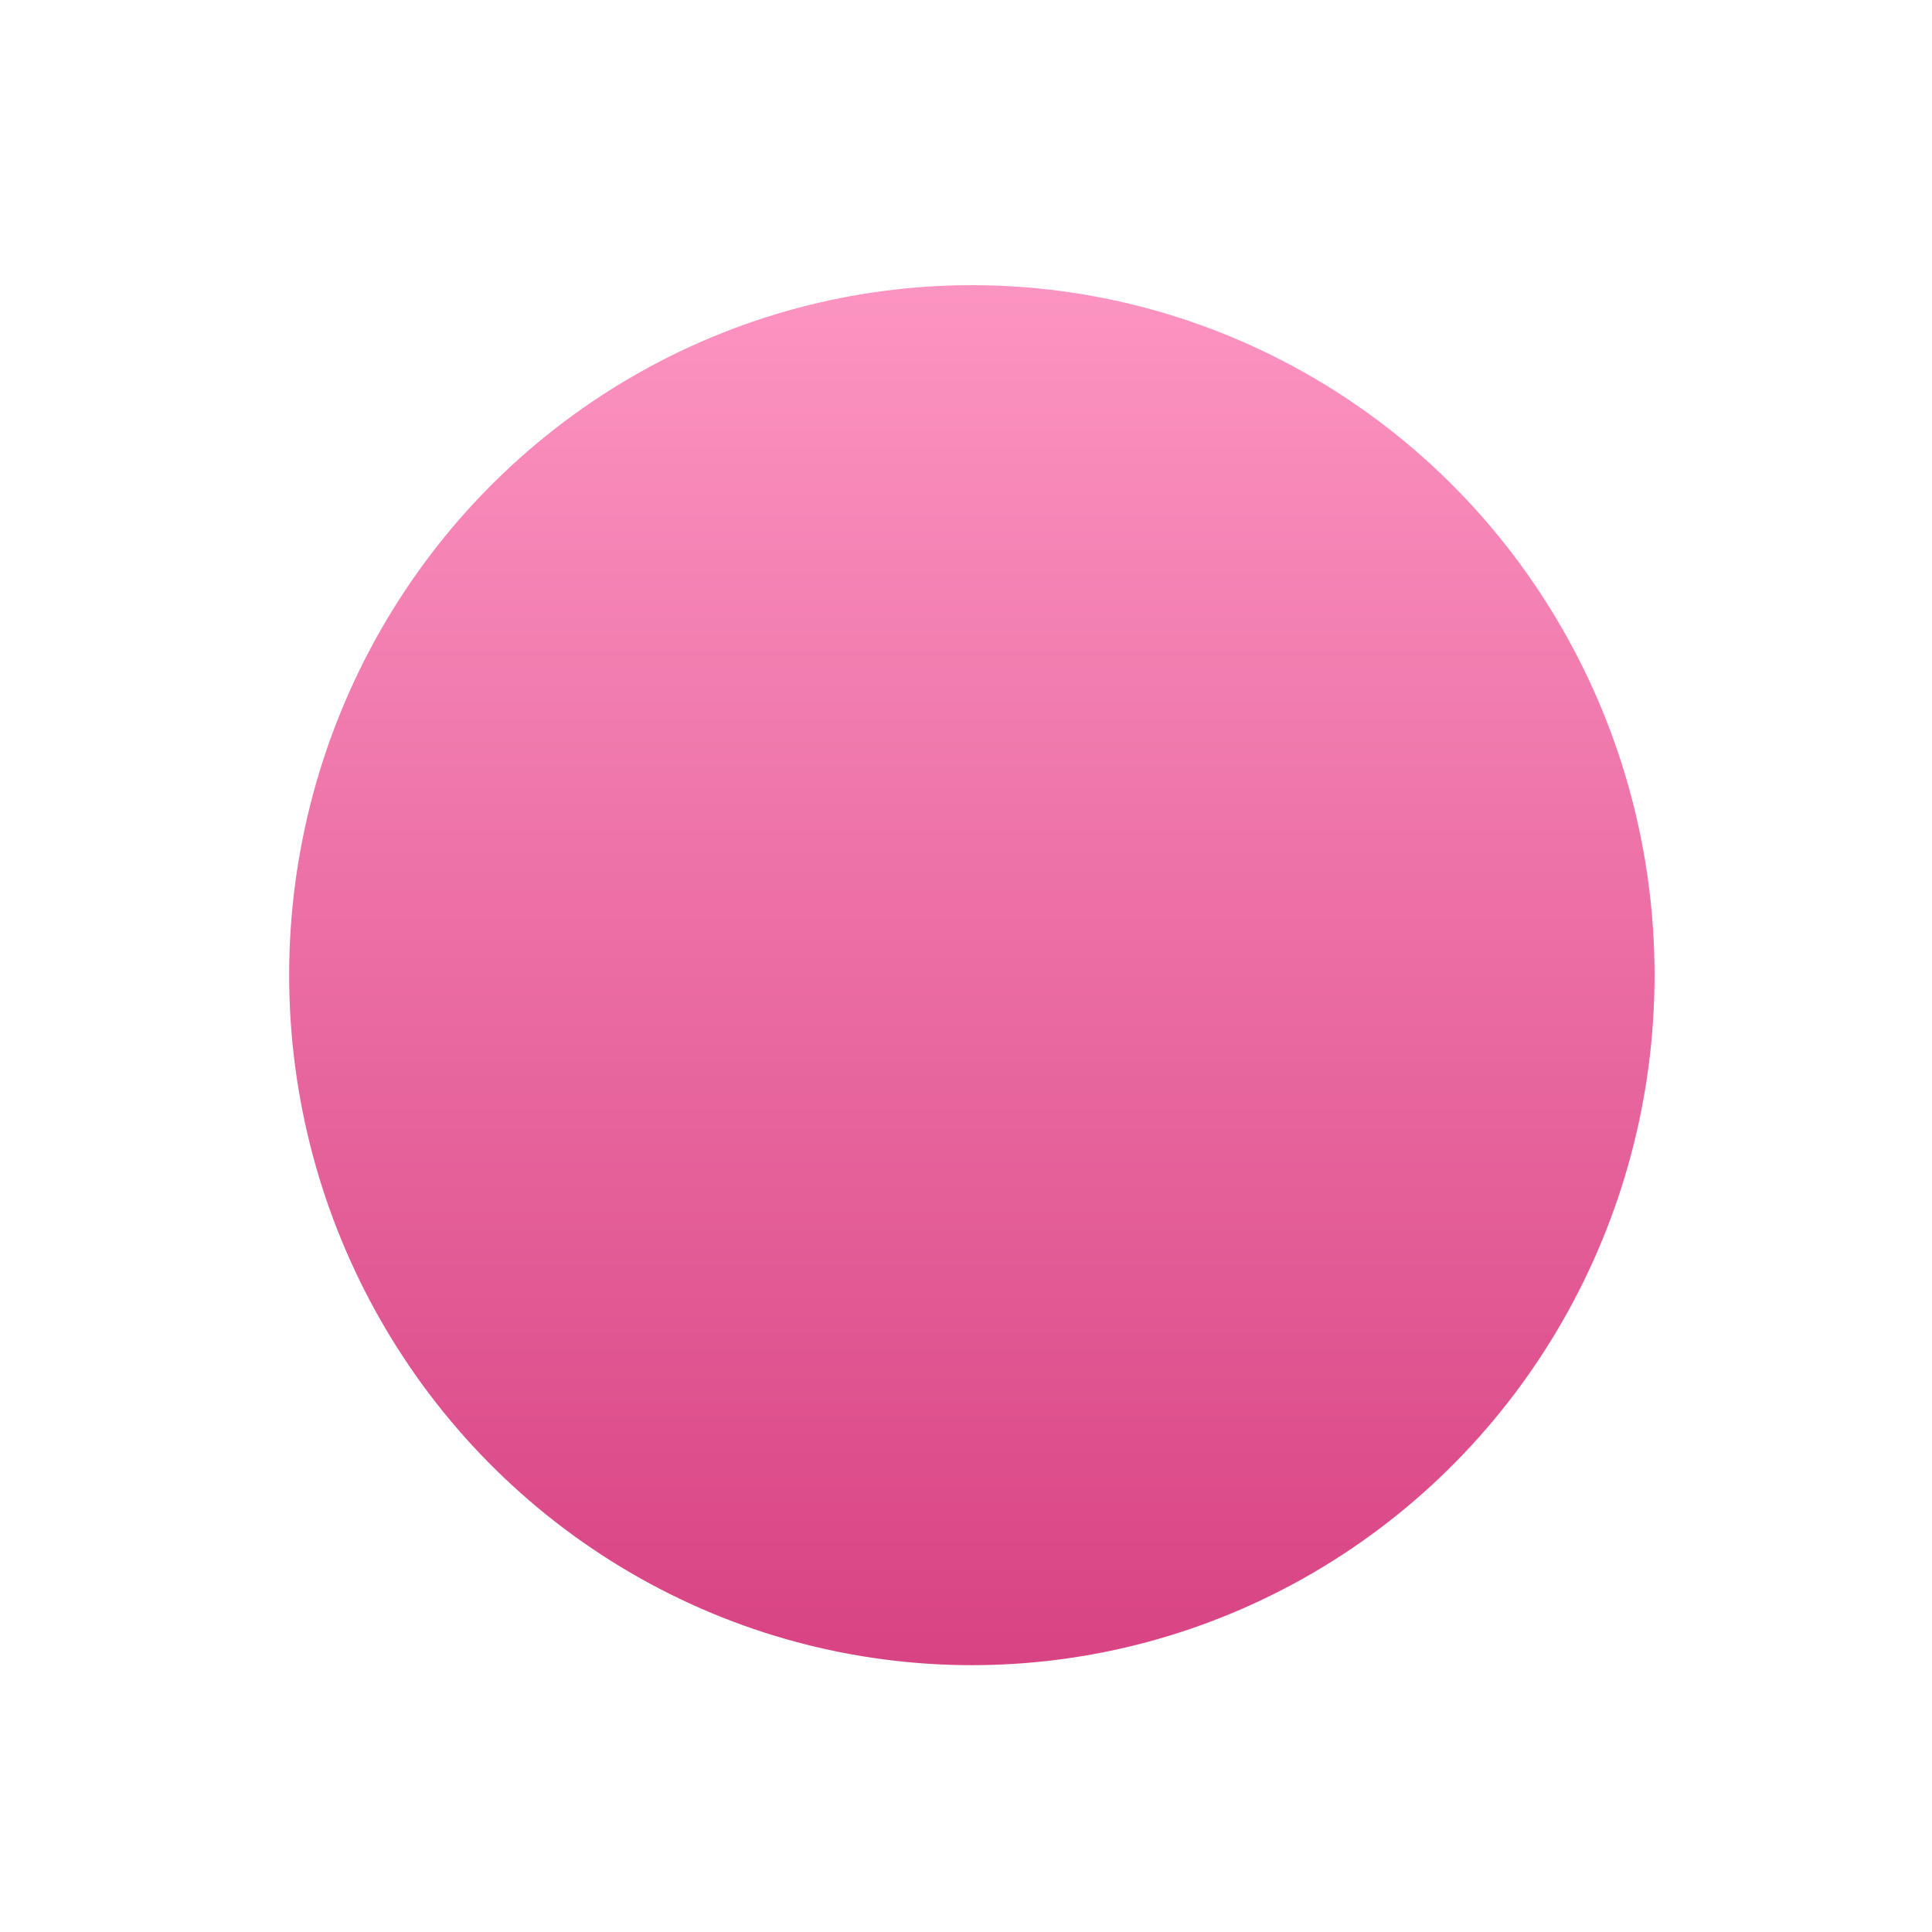 <svg width="63" height="63" viewBox="0 0 63 63" fill="none" xmlns="http://www.w3.org/2000/svg">
<g filter="url(#filter0_d_225_351)">
<ellipse cx="31.691" cy="30.5" rx="22.262" ry="22.5" fill="url(#paint0_linear_225_351)"/>
</g>
<defs>
<filter id="filter0_d_225_351" x="0.768" y="0.639" width="61.845" height="62.321" filterUnits="userSpaceOnUse" color-interpolation-filters="sRGB">
<feFlood flood-opacity="0" result="BackgroundImageFix"/>
<feColorMatrix in="SourceAlpha" type="matrix" values="0 0 0 0 0 0 0 0 0 0 0 0 0 0 0 0 0 0 127 0" result="hardAlpha"/>
<feOffset dy="1.299"/>
<feGaussianBlur stdDeviation="4.33"/>
<feComposite in2="hardAlpha" operator="out"/>
<feColorMatrix type="matrix" values="0 0 0 0 0 0 0 0 0 0 0 0 0 0 0 0 0 0 0.05 0"/>
<feBlend mode="normal" in2="BackgroundImageFix" result="effect1_dropShadow_225_351"/>
<feBlend mode="normal" in="SourceGraphic" in2="effect1_dropShadow_225_351" result="shape"/>
</filter>
<linearGradient id="paint0_linear_225_351" x1="31.691" y1="8" x2="31.691" y2="53" gradientUnits="userSpaceOnUse">
<stop stop-color="#FC94C1"/>
<stop offset="1" stop-color="#D84383"/>
</linearGradient>
</defs>
</svg>
